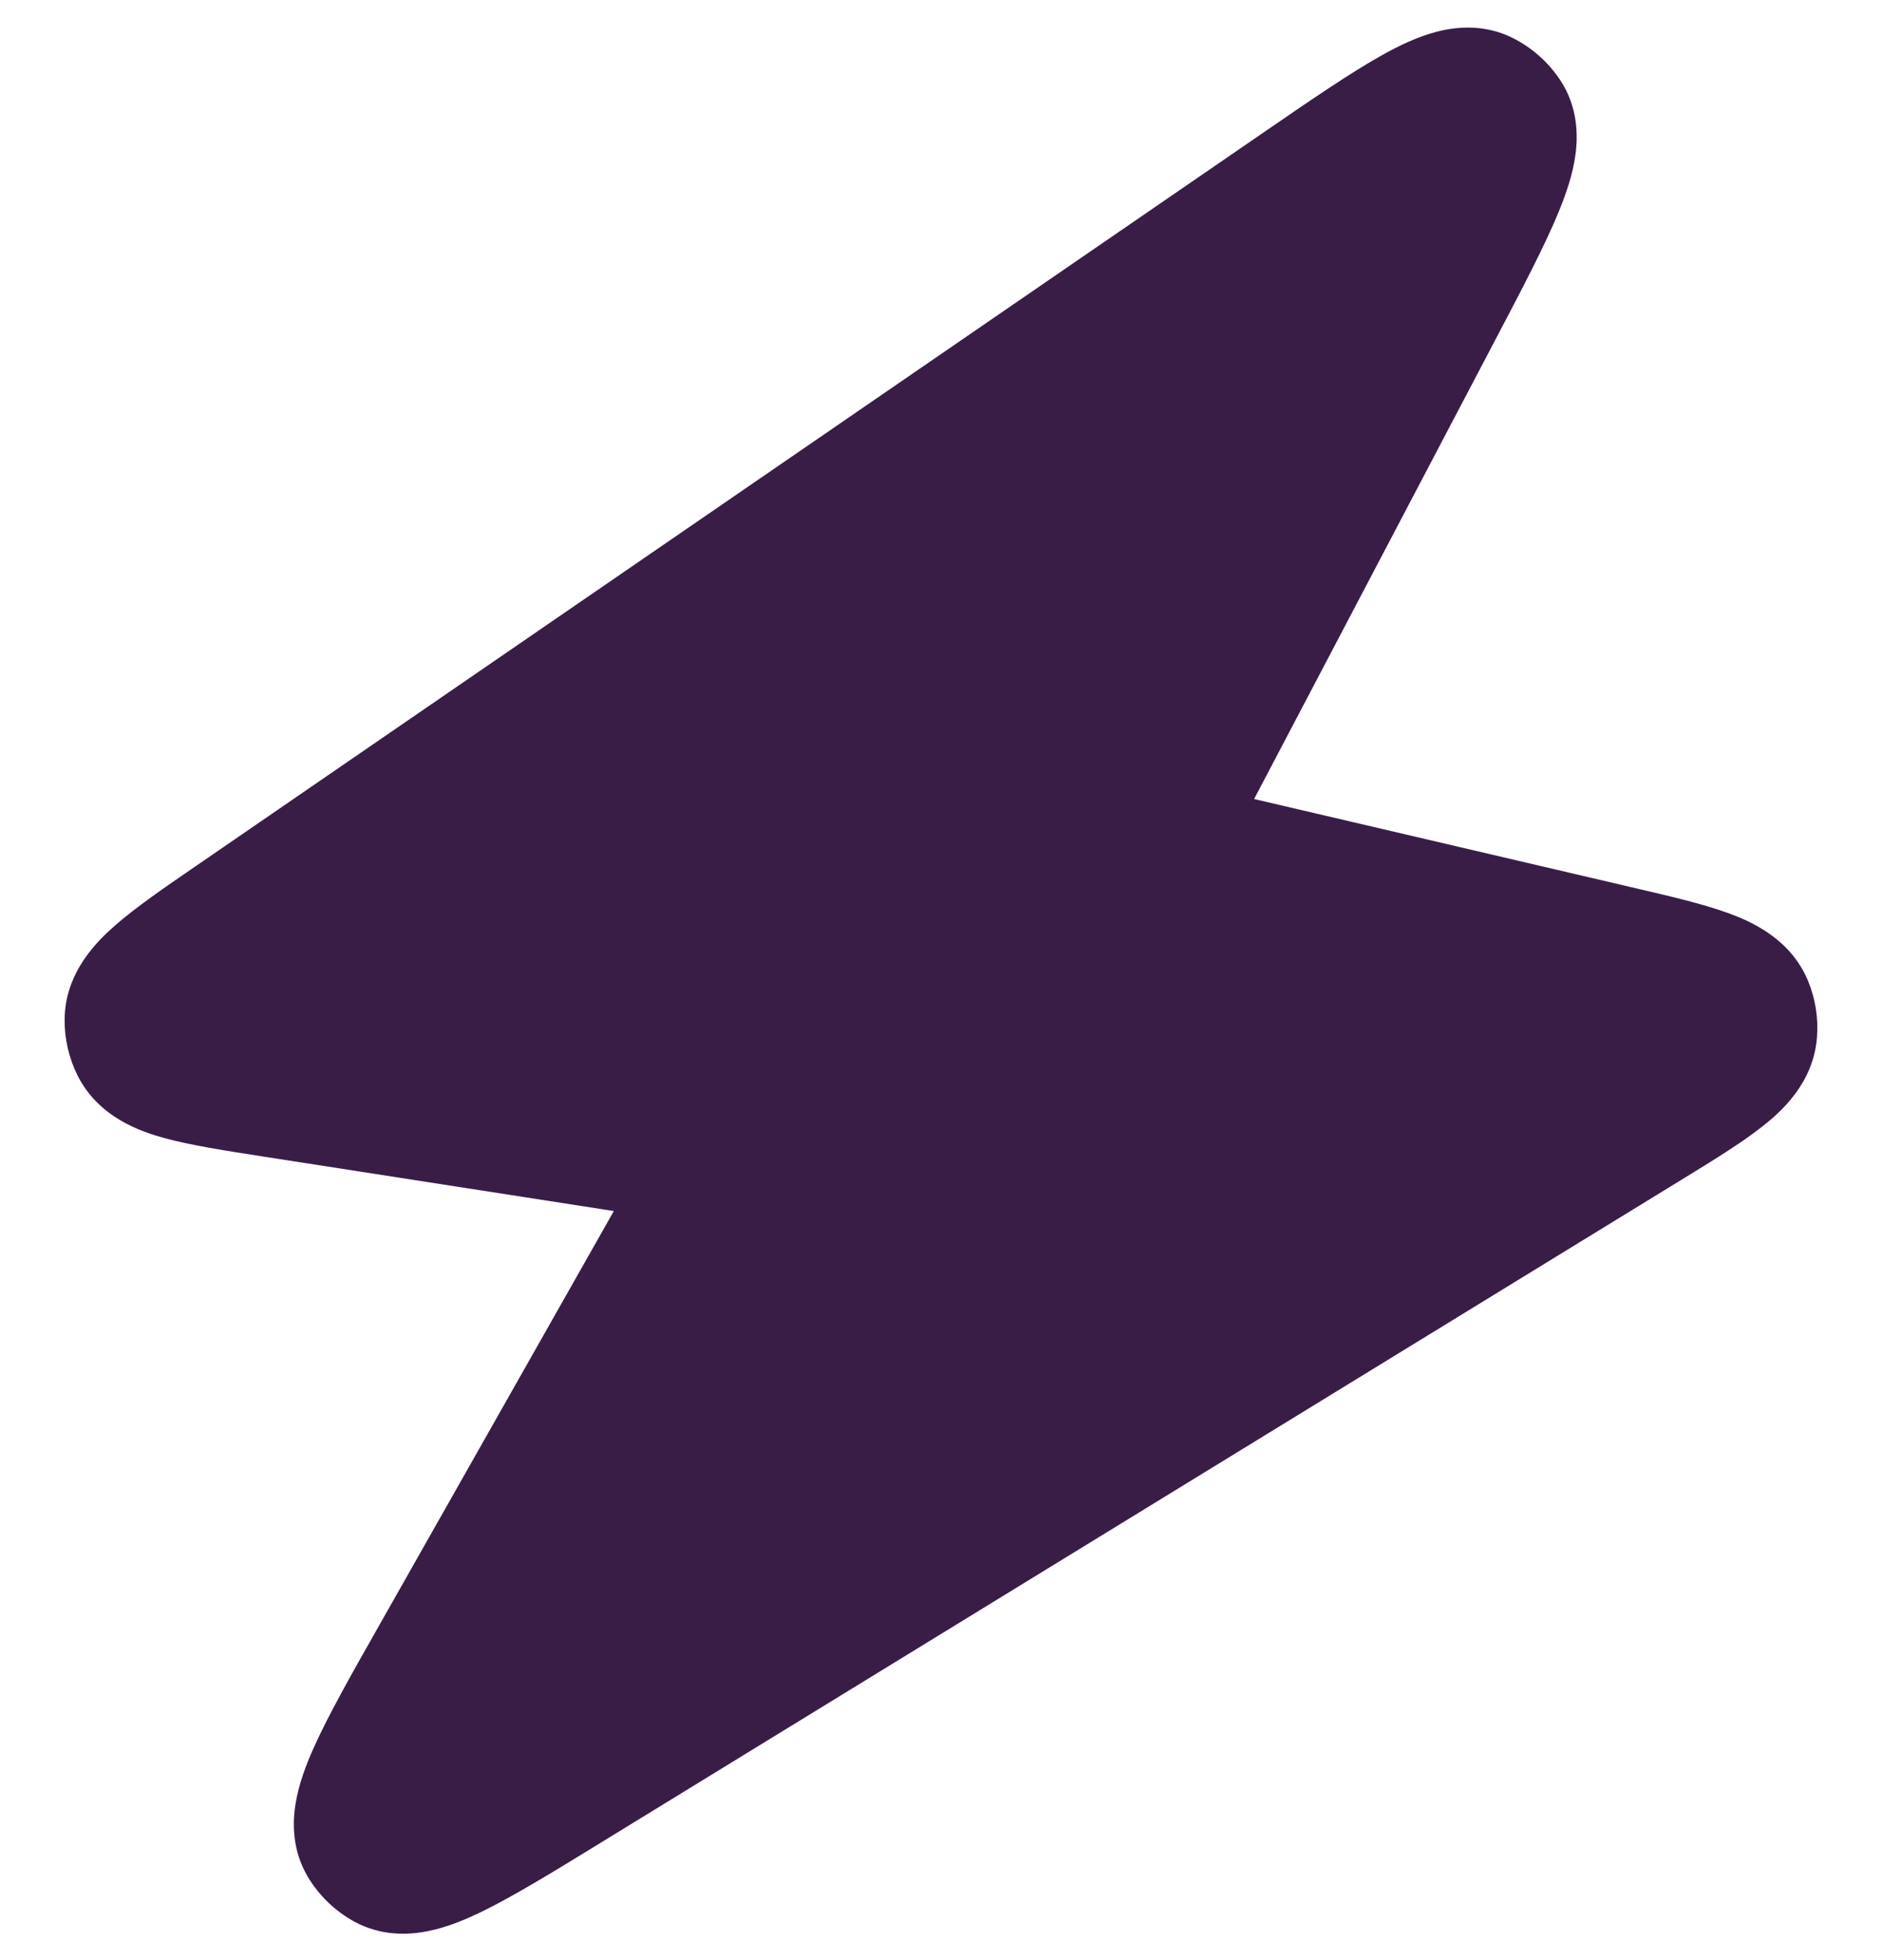 <svg width="24" height="25" viewBox="0 0 24 25" fill="none" xmlns="http://www.w3.org/2000/svg">
<g clip-path="url(#clip0_198_4296)">
<path d="M19.286 0.482C18.922 0.302 18.563 0.342 18.32 0.405C18.078 0.468 17.843 0.582 17.634 0.698C17.226 0.925 16.704 1.283 16.085 1.709L2.496 11.047C2.098 11.32 1.735 11.57 1.476 11.796C1.24 12.001 0.833 12.396 0.824 12.995C0.821 13.245 0.877 13.492 0.988 13.715C1.256 14.252 1.794 14.432 2.095 14.515C2.426 14.606 2.862 14.674 3.338 14.748L7.828 15.446L4.837 20.728C4.481 21.356 4.179 21.889 3.995 22.304C3.9 22.517 3.81 22.757 3.77 23.001C3.729 23.248 3.724 23.6 3.927 23.94C4.069 24.177 4.271 24.372 4.513 24.506C4.86 24.697 5.212 24.68 5.458 24.63C5.7 24.582 5.936 24.483 6.146 24.381C6.554 24.182 7.076 23.862 7.691 23.484L21.438 15.05C21.836 14.806 22.203 14.581 22.467 14.373C22.712 14.182 23.127 13.815 23.171 13.228C23.19 12.981 23.15 12.734 23.055 12.506C22.827 11.963 22.317 11.746 22.025 11.641C21.709 11.527 21.29 11.429 20.835 11.323L15.993 10.191L19.06 4.351C19.41 3.686 19.704 3.125 19.881 2.692C19.971 2.471 20.057 2.224 20.09 1.977C20.125 1.728 20.122 1.367 19.9 1.027C19.747 0.794 19.535 0.606 19.286 0.482Z" fill="#391D47"/>
</g>
<defs>
<clipPath id="clip0_198_4296">
<rect width="24" height="25" fill="white"/>
</clipPath>
</defs>
</svg>
